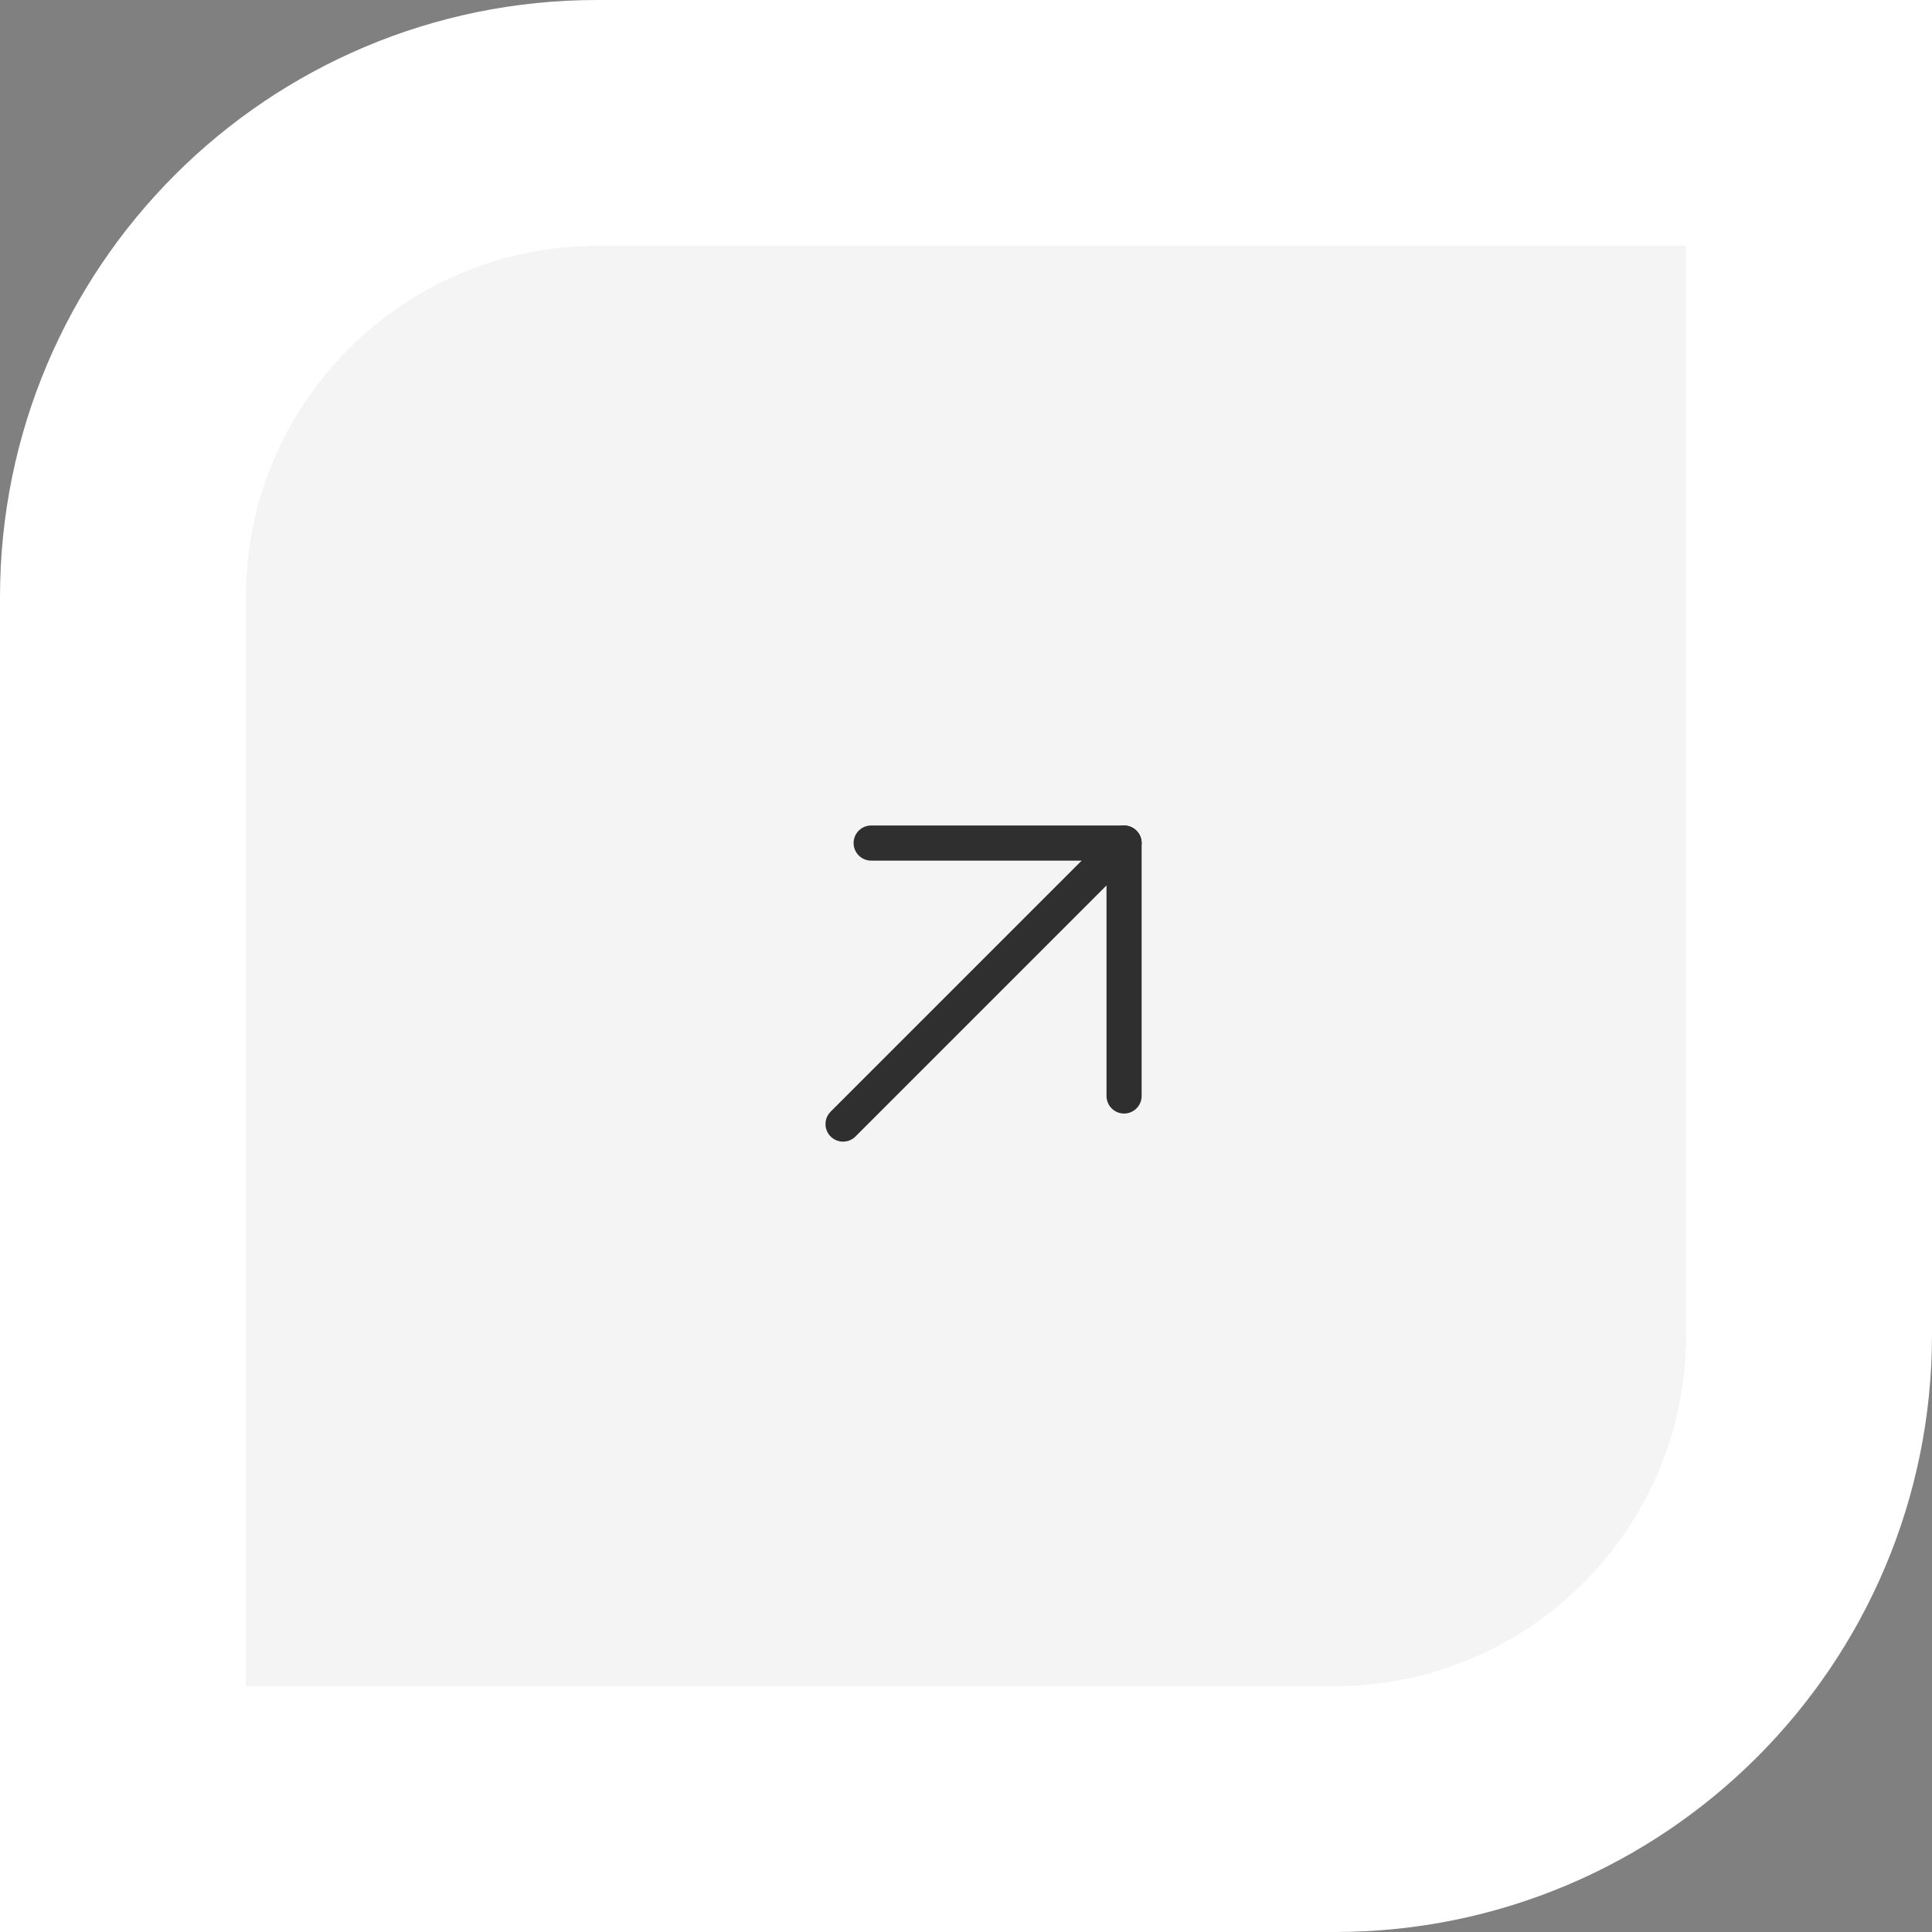 <?xml version="1.0" encoding="UTF-8"?> <svg xmlns="http://www.w3.org/2000/svg" width="110" height="110" viewBox="0 0 110 110" fill="none"><rect x="0" y="0" width="110" height="110" fill="#808080" stroke="none"/> <path d="M103 14V7H96H34C19.088 7 7 19.088 7 34V96V103H14H76C90.912 103 103 90.912 103 76V14Z" fill="#F4F4F4"></path> <path d="M64 48L48 64" stroke="#2F2F2F" stroke-width="2" stroke-linecap="round" stroke-linejoin="round"></path> <path d="M49.6 48H64V62.4" stroke="#2F2F2F" stroke-width="2" stroke-linecap="round" stroke-linejoin="round"></path> <path d="M103 14V7H96H34C19.088 7 7 19.088 7 34V96V103H14H76C90.912 103 103 90.912 103 76V14Z" stroke="white" stroke-width="14"></path> </svg> 